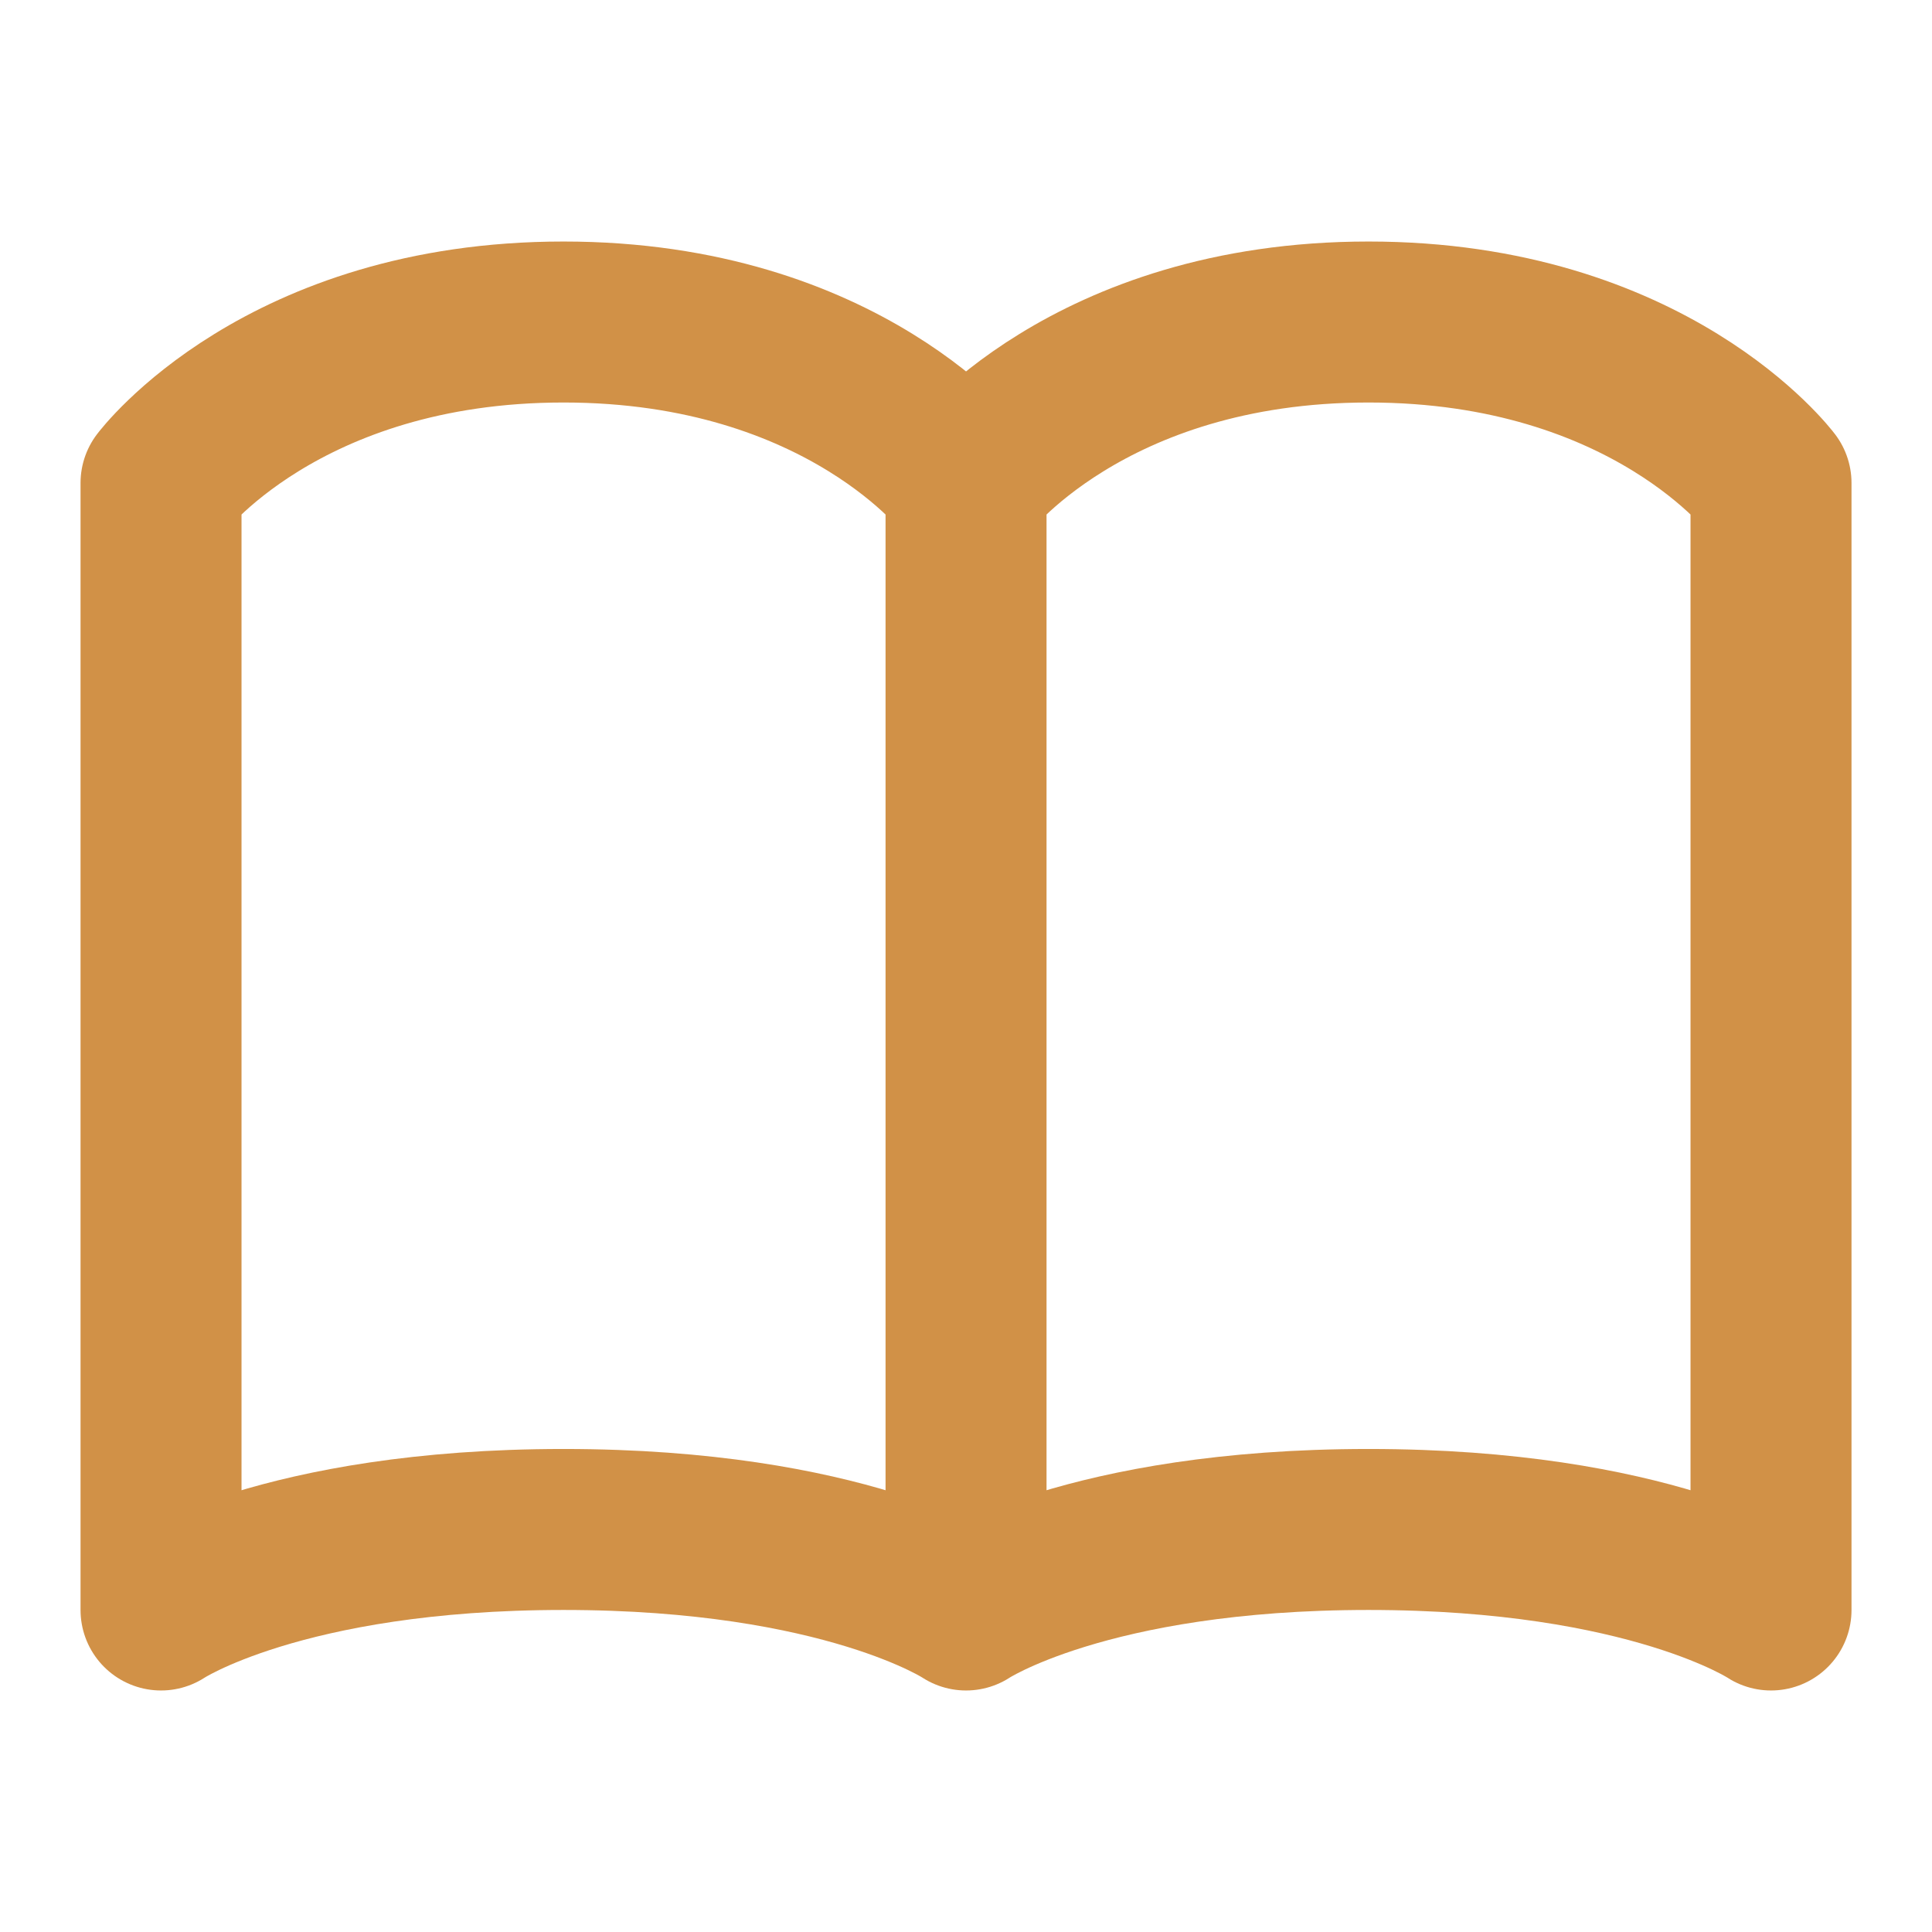 <?xml version="1.0" encoding="UTF-8"?> <svg xmlns="http://www.w3.org/2000/svg" width="46" height="46" viewBox="0 0 46 46" fill="none"><path d="M23.001 11.5C23.001 11.5 20.126 7.667 13.417 7.667C6.709 7.667 3.834 11.5 3.834 11.5V38.333C3.834 38.333 6.709 36.416 13.417 36.416C20.126 36.416 23.001 38.333 23.001 38.333M23.001 11.5V38.333M23.001 11.5C23.001 11.5 25.876 7.667 32.584 7.667C39.292 7.667 42.167 11.5 42.167 11.5V38.333C42.167 38.333 39.292 36.416 32.584 36.416C25.876 36.416 23.001 38.333 23.001 38.333" stroke="#D19147" stroke-width="3.833" stroke-linecap="round" stroke-linejoin="round"></path></svg> 